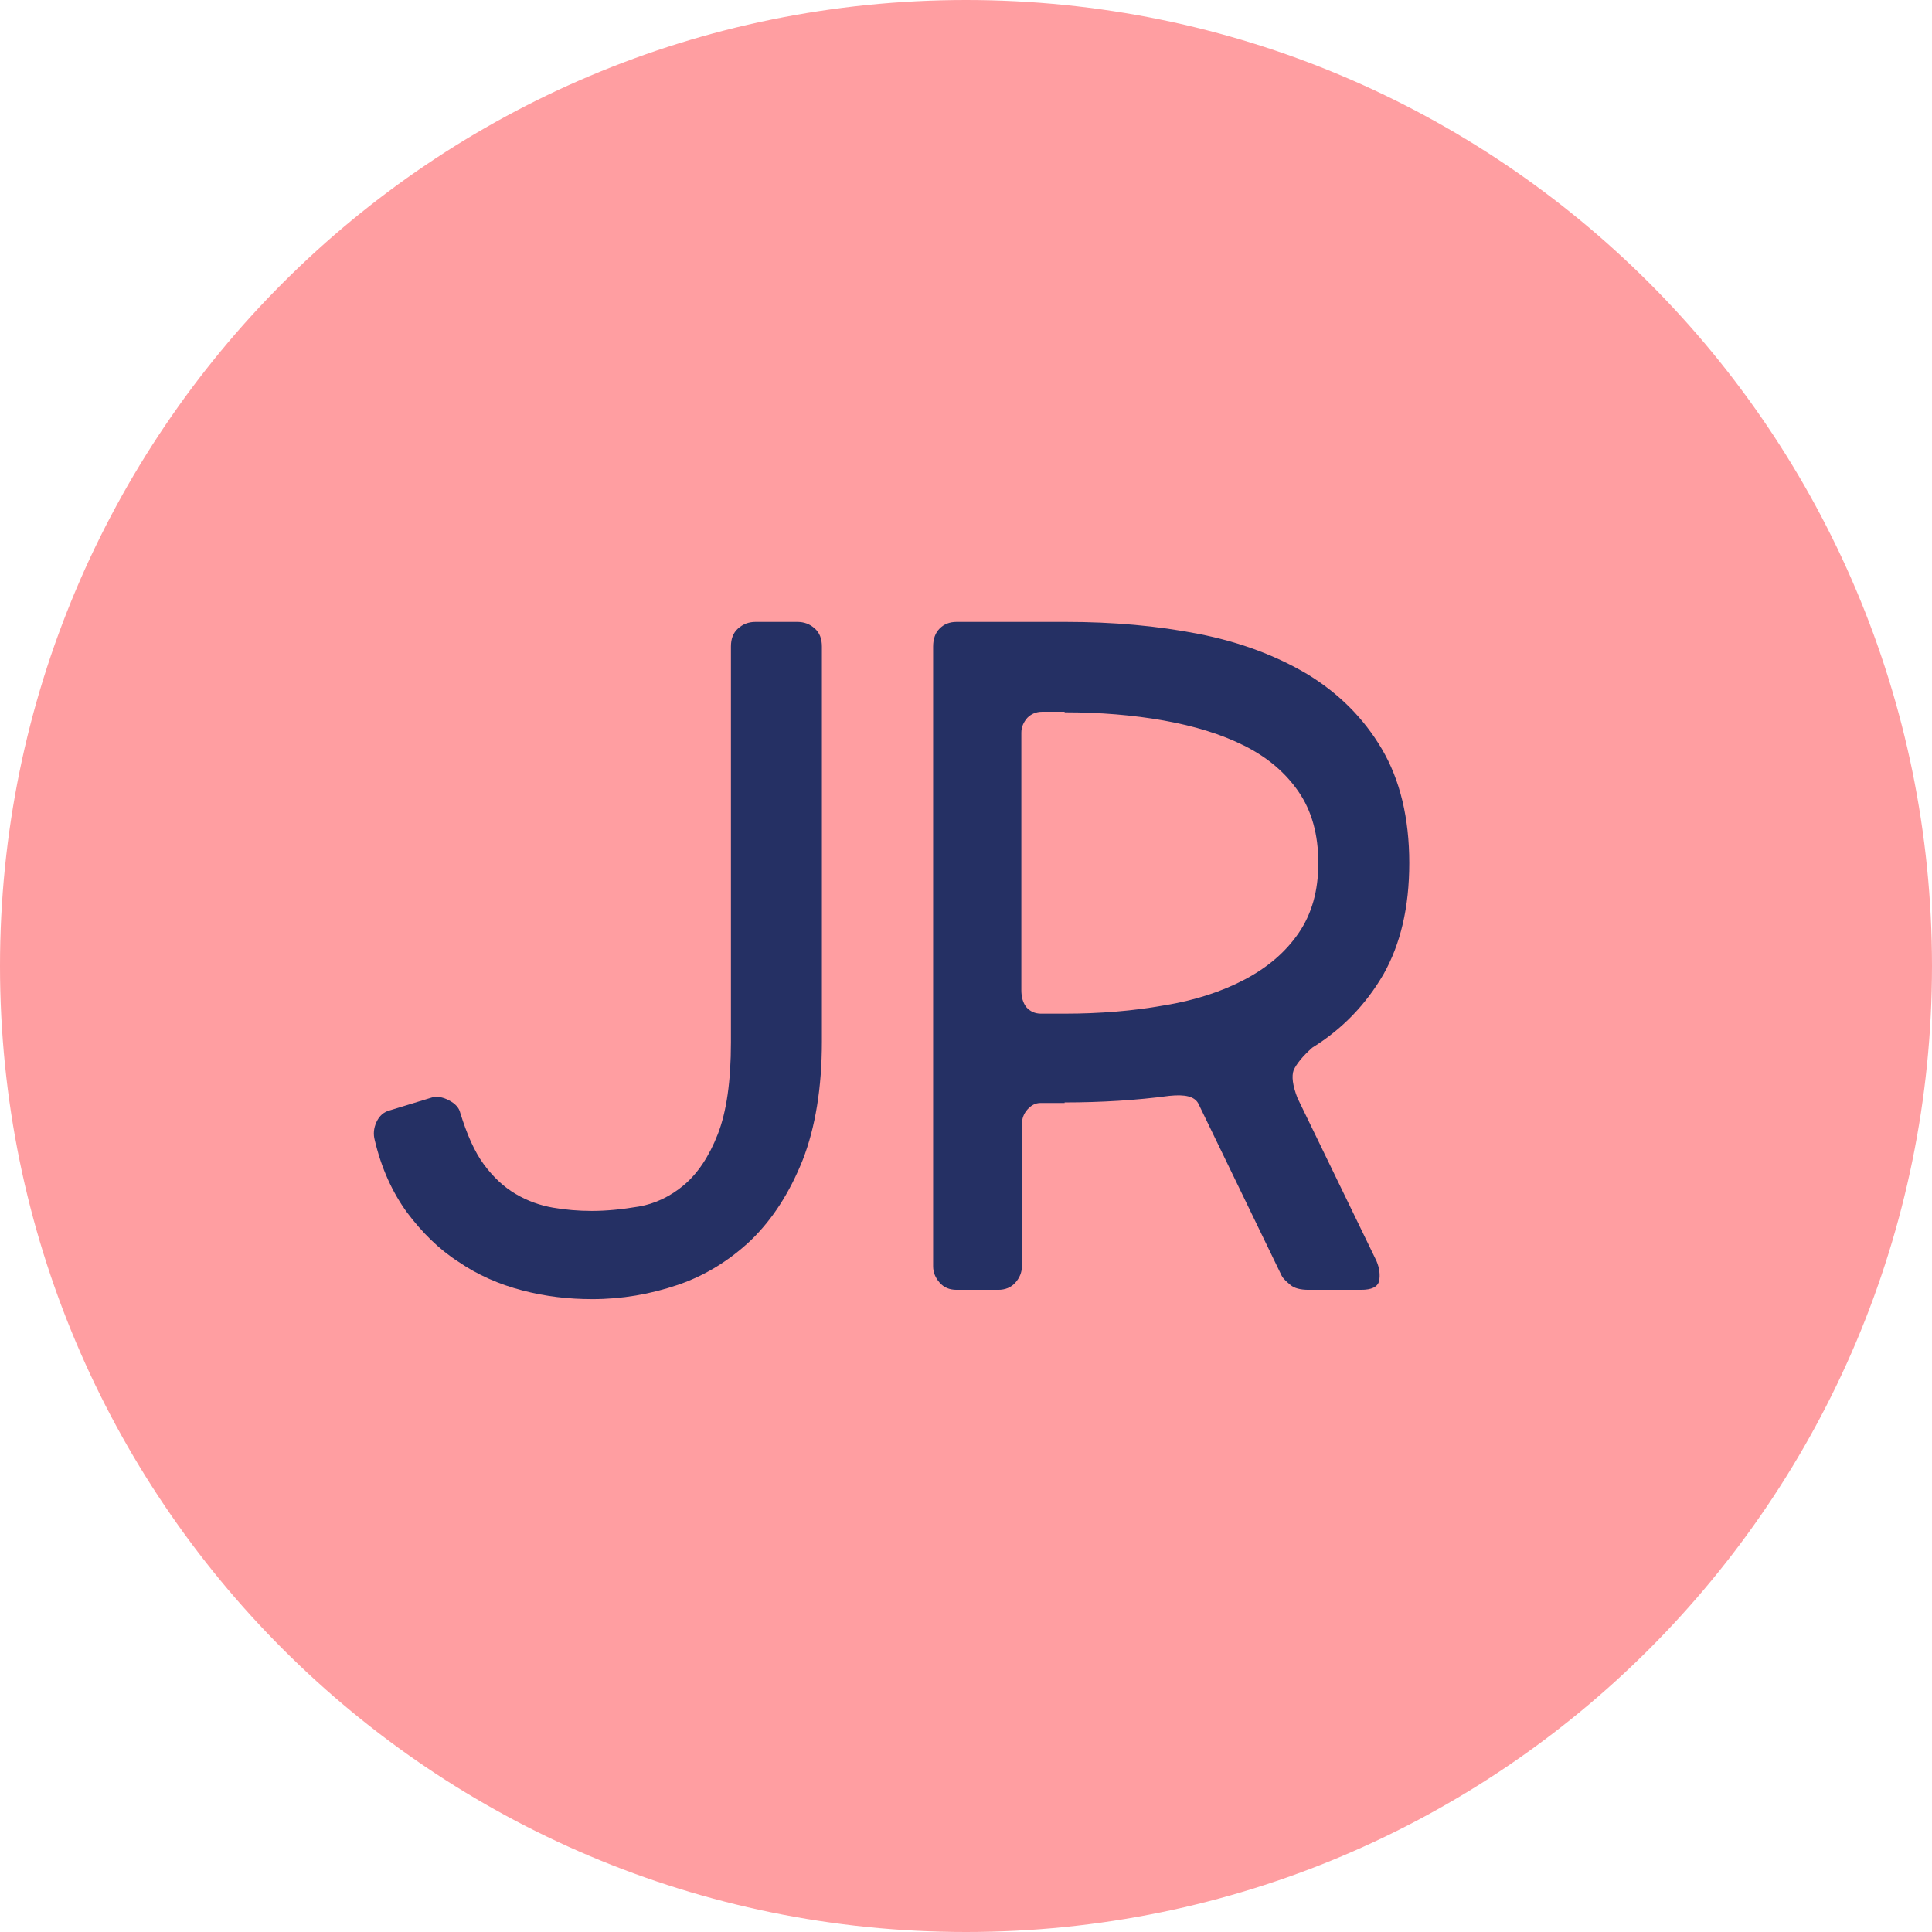 <?xml version="1.0" encoding="utf-8"?>
<!-- Generator: Adobe Illustrator 25.2.1, SVG Export Plug-In . SVG Version: 6.00 Build 0)  -->
<svg version="1.1" id="Ebene_1" xmlns="http://www.w3.org/2000/svg" xmlns:xlink="http://www.w3.org/1999/xlink" x="0px" y="0px"
	 viewBox="0 0 352.6 352.6" style="enable-background:new 0 0 352.6 352.6;" xml:space="preserve">
<style type="text/css">
	.st0{clip-path:url(#SVGID_2_);fill:#FF9EA1;}
	.st1{clip-path:url(#SVGID_2_);fill:#253064;}
</style>
<g>
	<defs>
		<rect id="SVGID_1_" width="352.6" height="352.6"/>
	</defs>
	<clipPath id="SVGID_2_">
		<use xlink:href="#SVGID_1_"  style="overflow:visible;"/>
	</clipPath>
	<path class="st0" d="M176.3,352.6c97.4,0,176.3-78.9,176.3-176.3S273.7,0,176.3,0S0,78.9,0,176.3S78.9,352.6,176.3,352.6"/>
	<path class="st1" d="M74.3,221.3c2.7,3.6,5.8,6.7,9.4,9c3.5,2.4,7.4,4.1,11.6,5.2c4.2,1.1,8.4,1.6,12.8,1.6
		c5.4,0,10.6-0.9,15.6-2.6c5-1.7,9.5-4.5,13.4-8.2c3.9-3.8,7-8.6,9.4-14.6c2.3-5.9,3.5-13.2,3.5-21.6V118c0-1.4-0.4-2.5-1.3-3.3
		c-0.9-0.8-1.9-1.2-3.2-1.2h-7.6c-1.3,0-2.3,0.4-3.2,1.2c-0.9,0.8-1.3,1.9-1.3,3.3v72.2c0,7.1-0.8,12.7-2.4,16.8
		c-1.6,4.1-3.7,7.2-6.2,9.3c-2.5,2.1-5.3,3.4-8.2,3.9c-3,0.5-5.8,0.8-8.6,0.8c-2.4,0-4.8-0.2-7.1-0.6c-2.3-0.4-4.6-1.2-6.8-2.5
		c-2.2-1.3-4.1-3.1-5.8-5.4c-1.7-2.3-3.1-5.5-4.3-9.4c-0.2-0.9-0.9-1.7-2.1-2.3c-1.1-0.6-2.3-0.8-3.4-0.4l-7.2,2.2
		c-1.3,0.3-2.1,1.1-2.6,2.2c-0.5,1.1-0.6,2.2-0.3,3.3C69.6,213.2,71.6,217.6,74.3,221.3"/>
	<path class="st1" d="M194.3,130c6.4,0,12.5,0.5,18.1,1.5c5.6,1,10.5,2.5,14.7,4.6c4.2,2.1,7.5,4.9,9.9,8.4c2.4,3.5,3.6,7.8,3.6,13
		c0,5.1-1.2,9.3-3.6,12.8c-2.4,3.5-5.7,6.3-9.9,8.5c-4.2,2.2-9.1,3.8-14.7,4.7c-5.6,1-11.7,1.5-18.1,1.5H190c-1.1,0-2-0.4-2.7-1.2
		c-0.6-0.8-0.9-1.8-0.9-3.1v-47c0-1,0.4-1.9,1.1-2.7c0.7-0.7,1.6-1.1,2.7-1.1H194.3z M194.3,201.2c3.3,0,6.6-0.1,9.8-0.3
		c3.2-0.2,6.3-0.5,9.3-0.9c2.9-0.3,4.6,0.1,5.3,1.4l15.2,31.4c0.3,0.6,0.9,1.1,1.6,1.7c0.7,0.6,1.8,0.9,3.3,0.9h9.6
		c1.9,0,3-0.5,3.3-1.6c0.2-1.1,0.1-2.3-0.5-3.7l-14.4-29.7c-0.9-2.3-1.1-4-0.7-5.1c0.5-1.1,1.6-2.5,3.4-4.1c5.5-3.4,9.8-7.9,13-13.4
		c3.1-5.5,4.7-12.2,4.7-20.3c0-8.2-1.7-15.2-5-20.8c-3.3-5.6-7.8-10.1-13.5-13.6c-5.7-3.4-12.3-5.9-19.9-7.4
		c-7.6-1.5-15.7-2.2-24.3-2.2h-19.9c-1.3,0-2.3,0.4-3.1,1.2c-0.8,0.8-1.2,1.9-1.2,3.3v113.1c0,1.1,0.4,2.1,1.2,3
		c0.8,0.9,1.8,1.3,3.1,1.3h7.6c1.2,0,2.3-0.4,3.1-1.3c0.8-0.9,1.2-1.9,1.2-3v-25.9c0-1,0.3-1.9,1-2.7c0.7-0.8,1.5-1.2,2.4-1.2H194.3
		z"/>
</g>
</svg>
